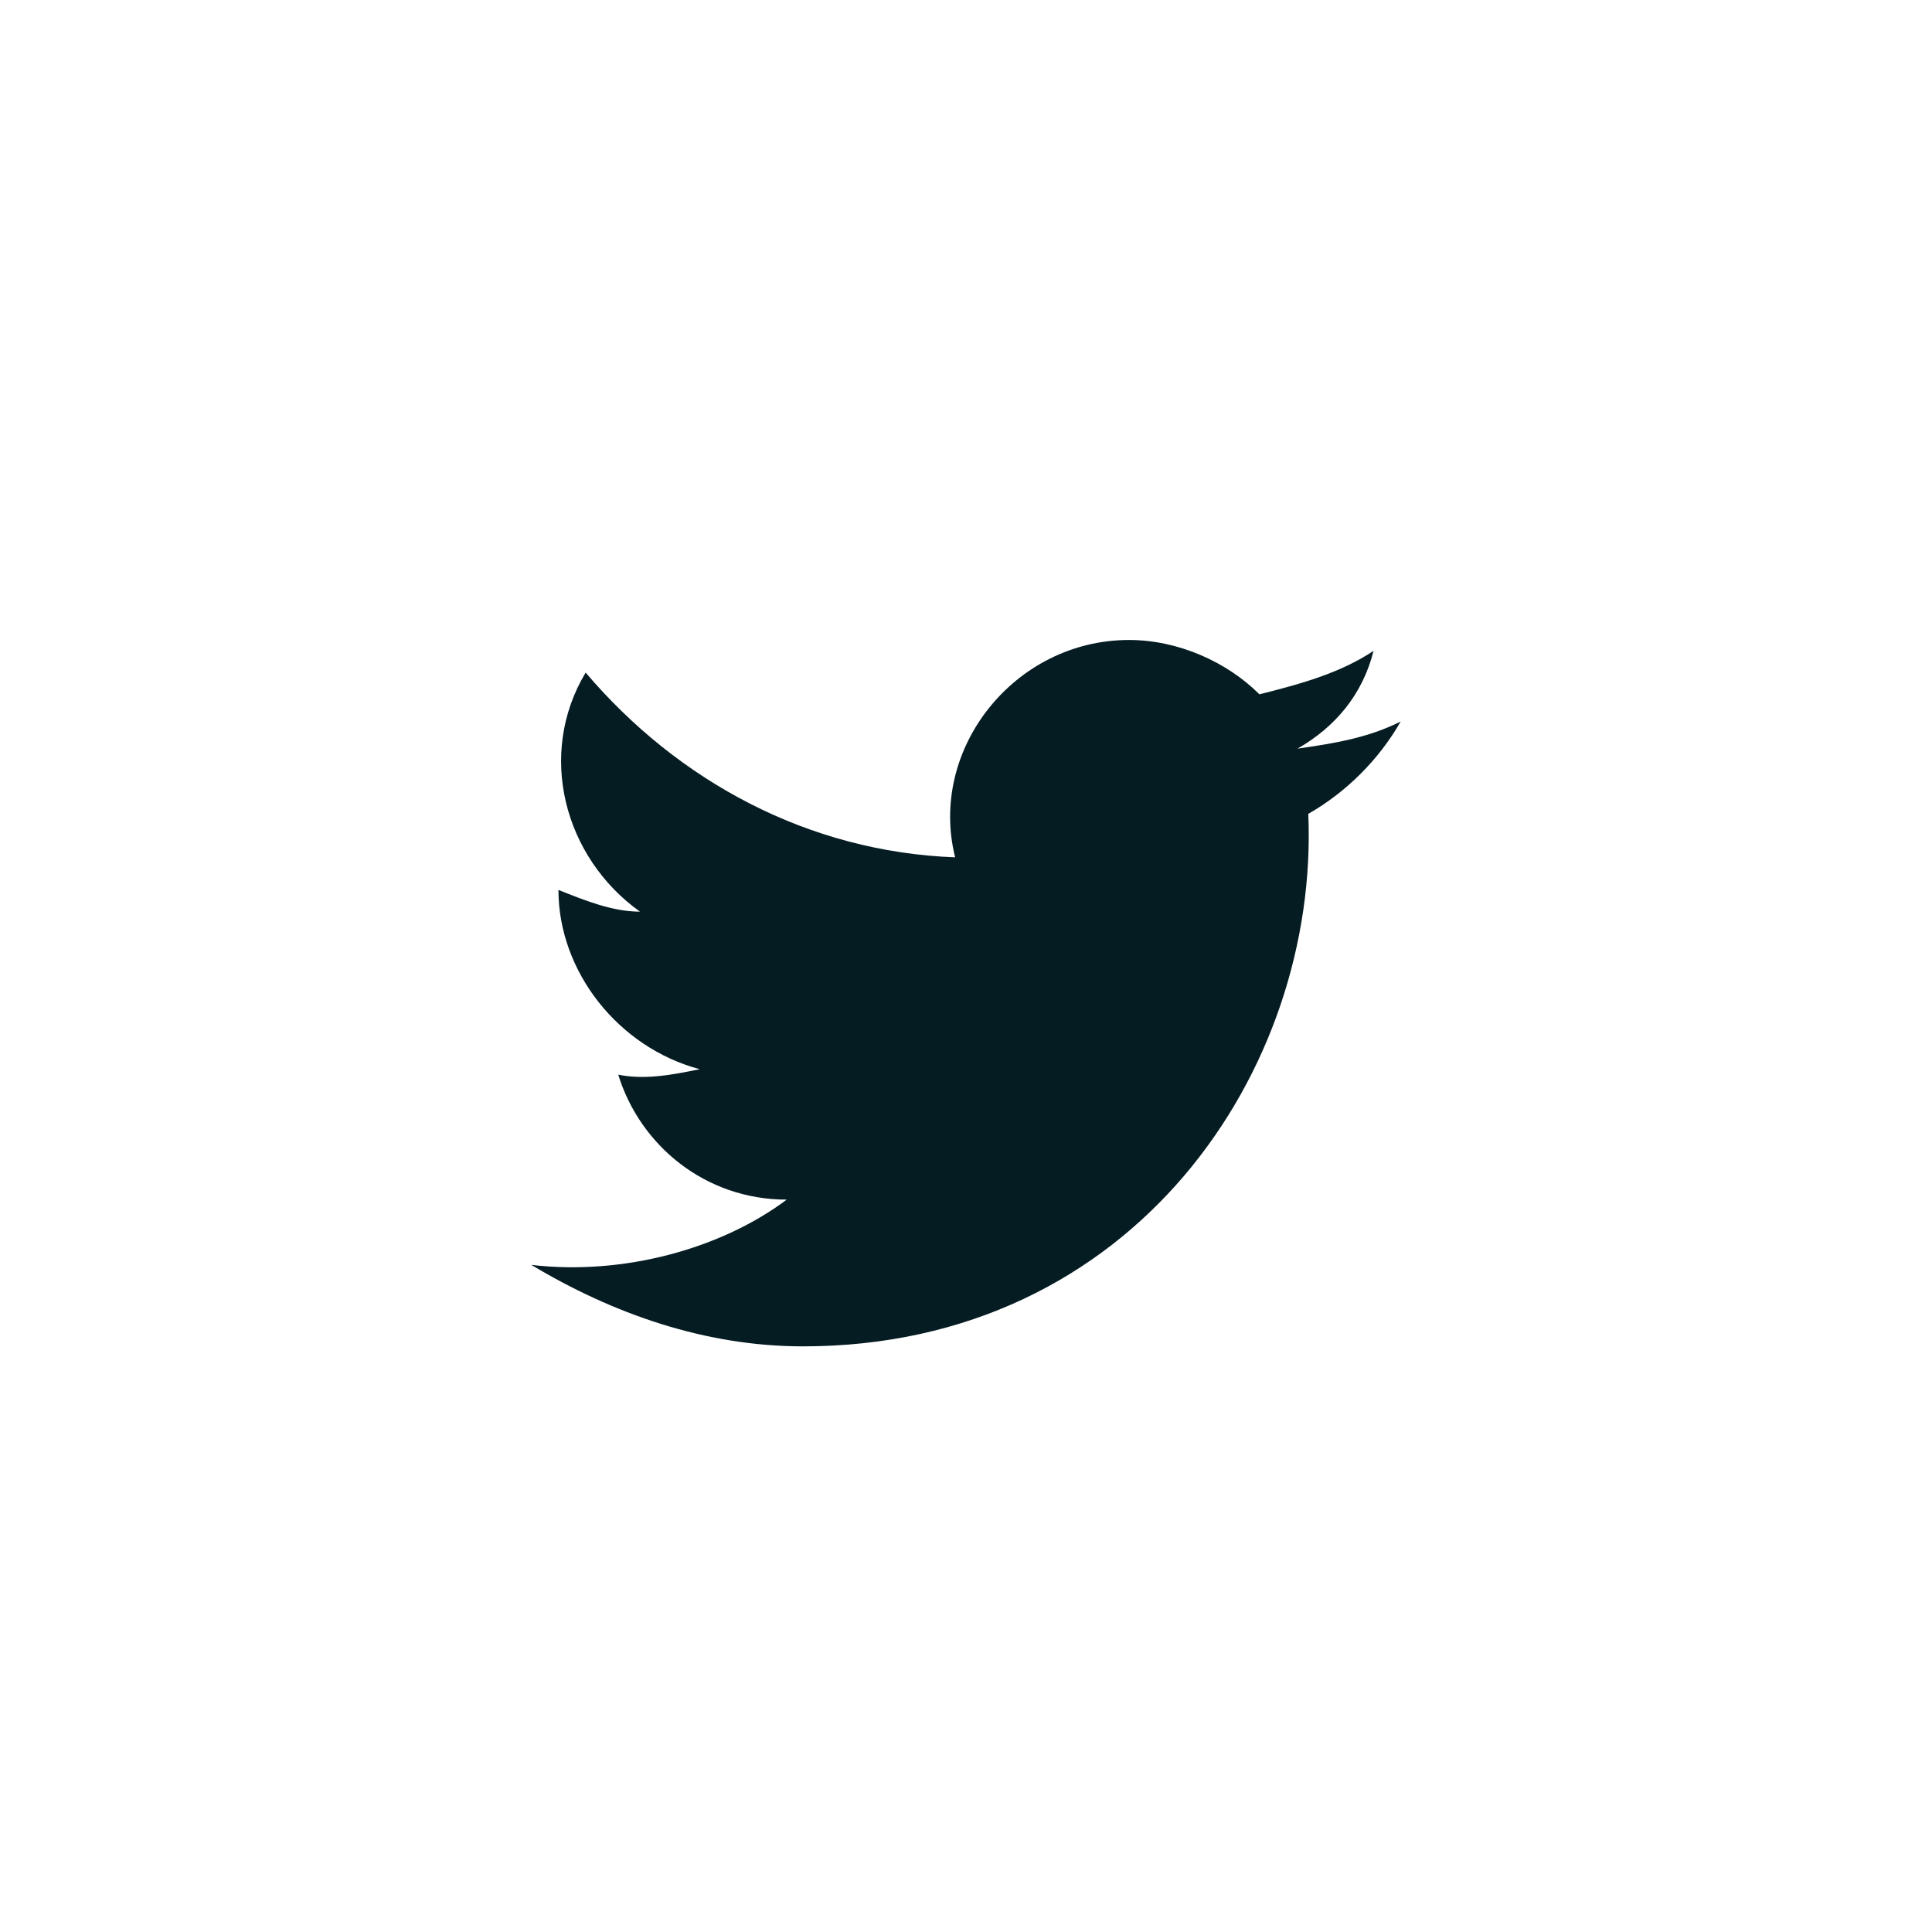 <svg width="40" height="40" viewBox="0 0 40 40" fill="none" xmlns="http://www.w3.org/2000/svg">
    <path d="M29 14.938C28.325 15.275 27.65 15.387 26.863 15.5C27.65 15.05 28.212 14.375 28.438 13.475C27.762 13.925 26.975 14.15 26.075 14.375C25.4 13.7 24.387 13.25 23.375 13.25C21.012 13.25 19.212 15.5 19.775 17.75C16.738 17.637 14.037 16.175 12.125 13.925C11.113 15.613 11.675 17.75 13.25 18.875C12.688 18.875 12.125 18.65 11.562 18.425C11.562 20.113 12.8 21.688 14.488 22.137C13.925 22.25 13.363 22.363 12.8 22.25C13.25 23.712 14.6 24.837 16.288 24.837C14.938 25.85 12.912 26.413 11 26.188C12.688 27.2 14.6 27.875 16.625 27.875C23.488 27.875 27.312 22.137 27.087 16.85C27.875 16.4 28.55 15.725 29 14.938Z" fill="#061C23"/>
</svg>
